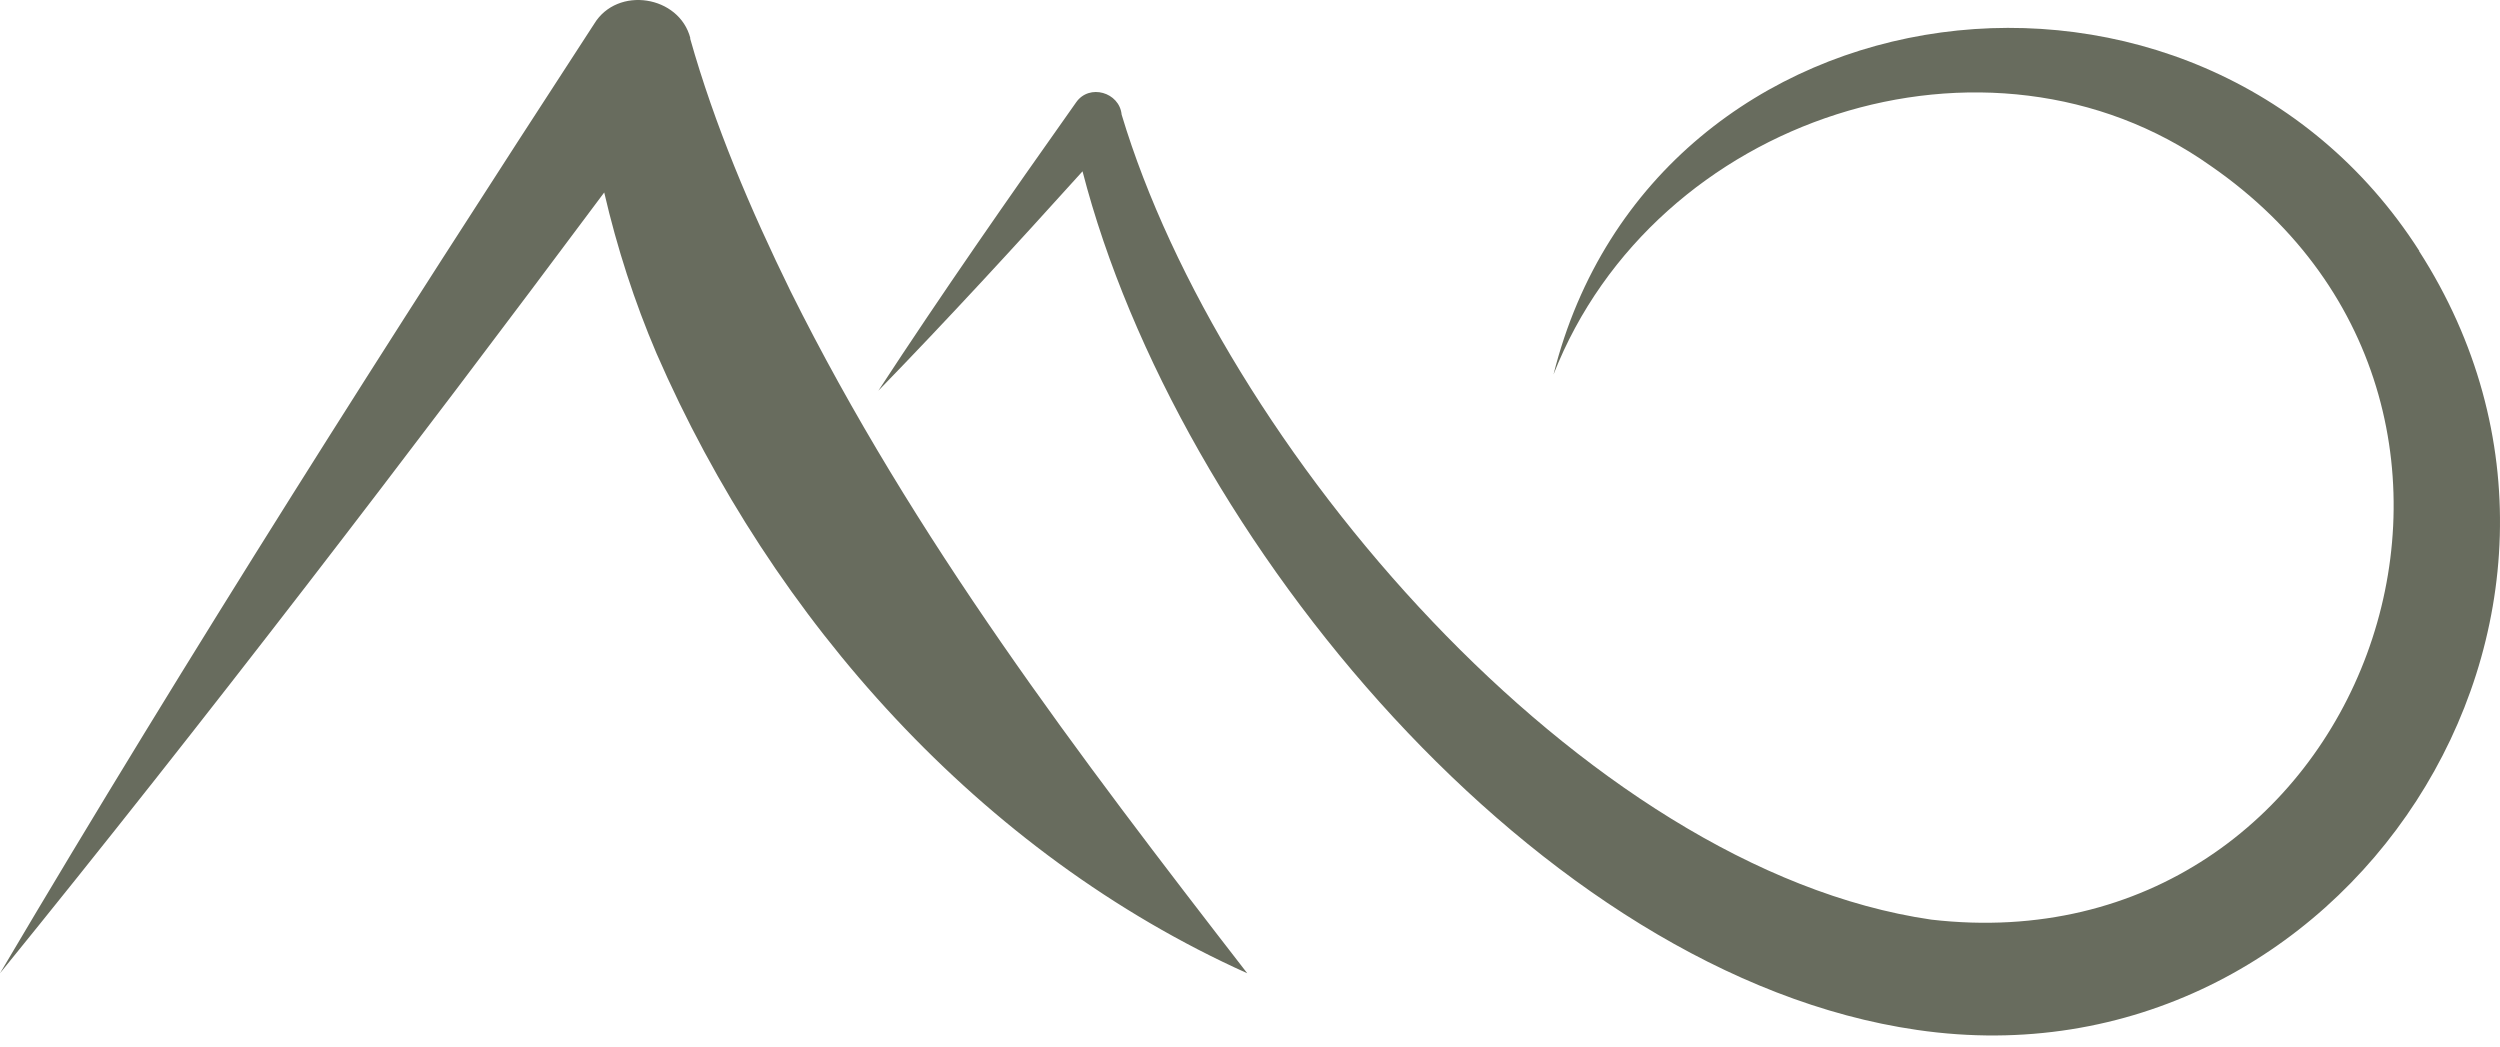 <?xml version="1.0" encoding="UTF-8"?> <svg xmlns="http://www.w3.org/2000/svg" width="160" height="67" viewBox="0 0 160 67" fill="none"><path d="M44.186 2.453C43.482 -0.293 39.511 -0.921 38.025 1.531C24.998 21.555 12.166 41.696 0 62.289C13.281 45.932 26.073 29.203 38.67 12.318C39.492 15.867 40.607 19.319 42.015 22.614C49.448 39.696 62.768 54.62 79.824 62.289C68.969 48.266 58.465 34.459 50.602 18.652C48.02 13.377 45.731 8.003 44.166 2.453H44.186ZM154.837 16.063C140.676 -6.078 105.859 -1.725 99.424 23.967C105.898 7.454 127.257 0.531 141.478 10.611C164.343 26.399 151.258 62.053 123.6 58.856C101.223 55.601 78.103 28.38 71.785 7.336C71.648 5.904 69.712 5.336 68.871 6.552C64.568 12.631 60.303 18.75 56.215 25.006C60.675 20.417 64.998 15.71 69.282 10.964C75.326 34.381 98.504 62.426 122.7 65.917C150.025 69.898 169.859 39.46 154.818 16.063H154.837Z" fill="#686C5E"></path></svg> 